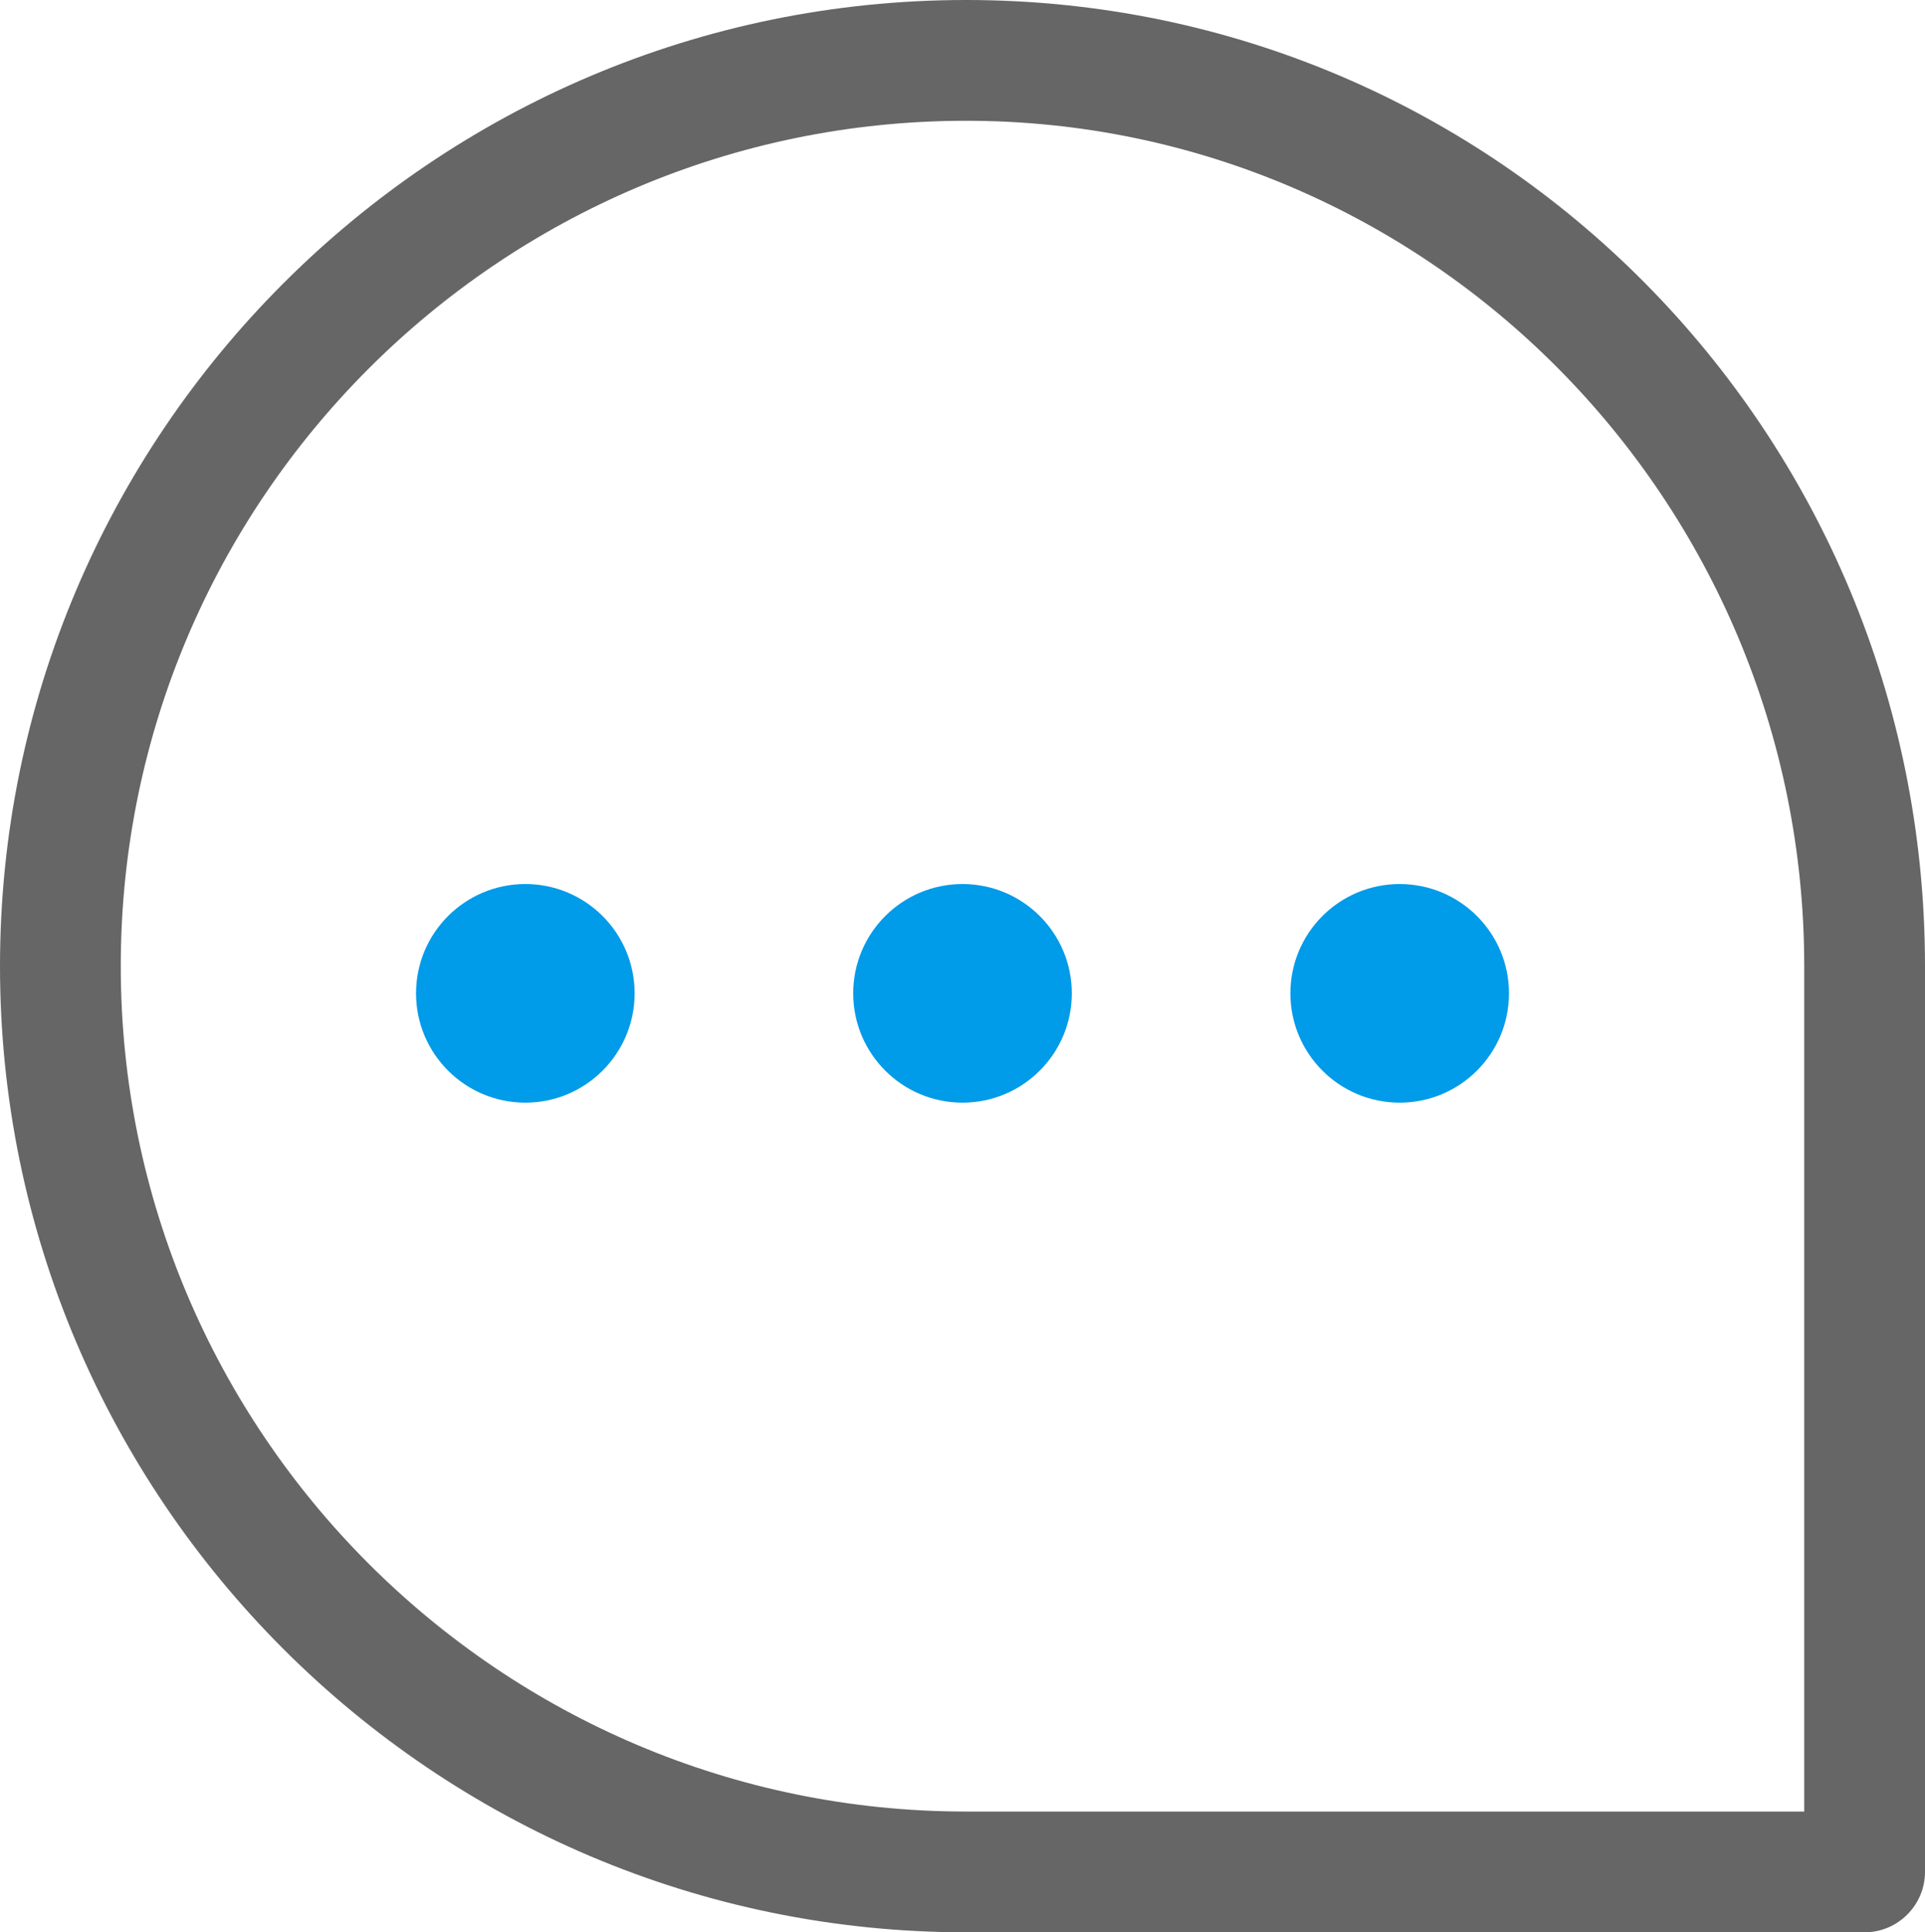 <?xml version="1.0" encoding="UTF-8"?>
<svg id="_x3C_레이어_x3E_" xmlns="http://www.w3.org/2000/svg" width="31.88" height="32" version="1.1" viewBox="0 0 31.88 32">
  <!-- Generator: Adobe Illustrator 29.6.1, SVG Export Plug-In . SVG Version: 2.1.1 Build 9)  -->
  <path d="M30.88,32h-14.88C7.18,32,0,24.82,0,16S7.18,0,16,0s15.88,7.18,15.88,16v15c0,.55-.45,1-1,1ZM16,2c-7.72,0-14,6.28-14,14s6.28,14,14,14h13.88v-14c0-7.72-6.23-14-13.88-14Z" fill="#666"/>
  <g>
    <circle cx="8.7" cy="16.45" r="1.81" fill="#009be9"/>
    <circle cx="15.94" cy="16.45" r="1.81" fill="#009be9"/>
    <circle cx="23.18" cy="16.45" r="1.81" fill="#009be9"/>
  </g>
</svg>